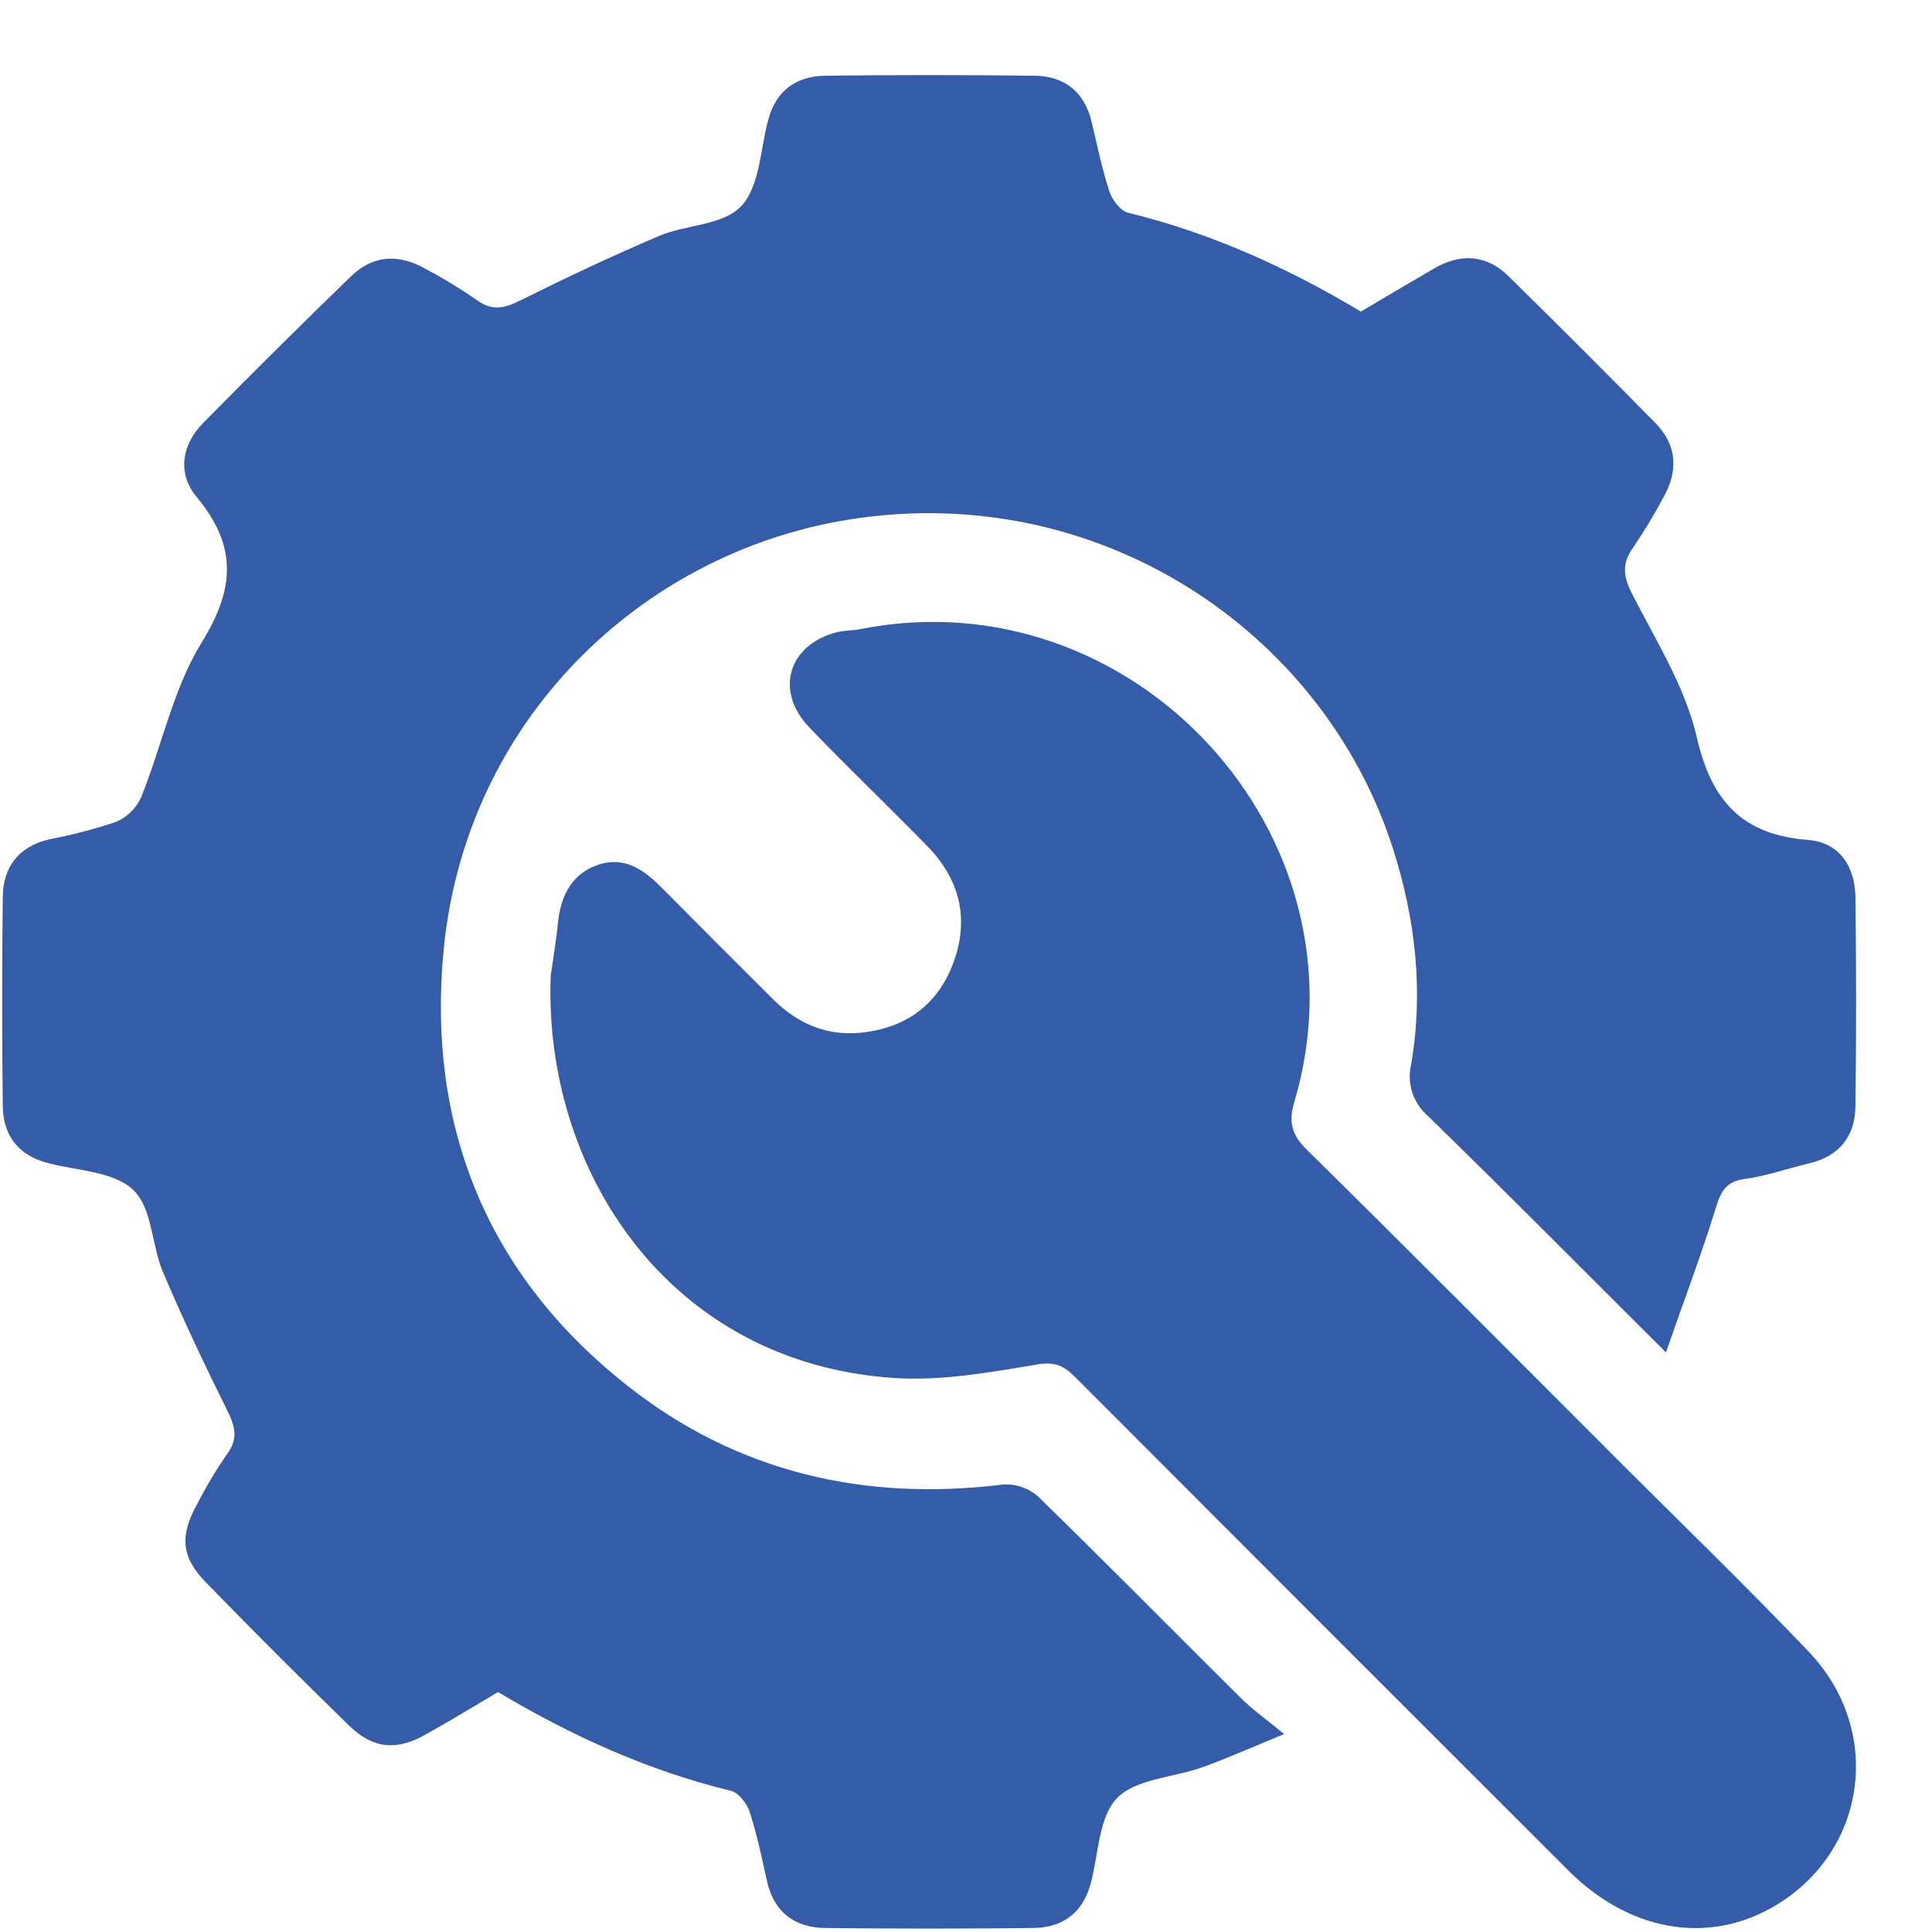<svg width="25" height="25" viewBox="0 0 25 25" fill="none" xmlns="http://www.w3.org/2000/svg">
<g clip-path="url(#clip0_8103_100)">
<path d="M6.444 21.895C7.392 22.46 8.384 22.913 9.459 23.173C9.558 23.198 9.666 23.339 9.702 23.449C9.797 23.743 9.86 24.048 9.926 24.348C10.019 24.749 10.288 24.944 10.676 24.948C11.576 24.959 12.475 24.959 13.375 24.948C13.75 24.943 14.011 24.753 14.113 24.375C14.215 23.997 14.215 23.514 14.456 23.266C14.697 23.017 15.185 23.002 15.559 22.868C15.874 22.755 16.18 22.618 16.617 22.439C16.392 22.253 16.213 22.127 16.059 21.975C15.181 21.104 14.314 20.223 13.428 19.36C13.304 19.253 13.142 19.199 12.978 19.21C11.188 19.43 9.545 19.055 8.124 17.935C6.305 16.505 5.523 14.574 5.74 12.299C6.023 9.333 8.281 7.165 10.967 6.726C14.191 6.201 17.114 8.15 18.022 10.972C18.316 11.888 18.423 12.82 18.26 13.774C18.232 13.893 18.237 14.018 18.274 14.135C18.312 14.252 18.381 14.356 18.473 14.437C19.492 15.428 20.493 16.44 21.557 17.5C21.782 16.851 22.012 16.248 22.201 15.635C22.267 15.42 22.33 15.289 22.576 15.256C22.857 15.218 23.13 15.12 23.409 15.054C23.808 14.961 24.009 14.694 24.009 14.305C24.021 13.405 24.021 12.505 24.009 11.606C24.003 11.215 23.805 10.902 23.4 10.869C22.556 10.805 22.146 10.377 21.956 9.538C21.806 8.886 21.424 8.284 21.115 7.676C20.999 7.448 20.989 7.28 21.138 7.077C21.278 6.871 21.407 6.657 21.524 6.437C21.718 6.095 21.703 5.763 21.422 5.475C20.792 4.834 20.156 4.199 19.515 3.569C19.229 3.289 18.894 3.278 18.553 3.476C18.241 3.657 17.93 3.843 17.61 4.032C16.664 3.466 15.672 3.015 14.598 2.753C14.499 2.729 14.392 2.588 14.356 2.48C14.26 2.185 14.198 1.88 14.126 1.58C14.033 1.182 13.766 0.98 13.377 0.98C12.477 0.969 11.577 0.969 10.678 0.98C10.303 0.985 10.042 1.172 9.94 1.552C9.838 1.932 9.833 2.406 9.595 2.663C9.357 2.919 8.884 2.903 8.531 3.052C7.926 3.309 7.332 3.59 6.742 3.883C6.536 3.986 6.375 4.033 6.171 3.883C5.956 3.734 5.732 3.598 5.501 3.476C5.158 3.283 4.826 3.298 4.538 3.579C3.894 4.203 3.257 4.835 2.627 5.475C2.347 5.761 2.295 6.13 2.543 6.429C3.068 7.059 3.044 7.611 2.611 8.311C2.241 8.911 2.095 9.649 1.827 10.316C1.761 10.46 1.645 10.574 1.5 10.636C1.217 10.73 0.928 10.806 0.635 10.861C0.237 10.956 0.04 11.22 0.036 11.611C0.025 12.511 0.025 13.41 0.036 14.31C0.04 14.685 0.229 14.945 0.608 15.047C0.986 15.149 1.462 15.154 1.718 15.392C1.974 15.629 1.958 16.104 2.107 16.456C2.364 17.062 2.645 17.656 2.938 18.246C3.041 18.453 3.088 18.612 2.938 18.816C2.796 19.021 2.668 19.235 2.554 19.457C2.325 19.866 2.342 20.146 2.662 20.474C3.271 21.1 3.889 21.718 4.516 22.328C4.828 22.631 5.129 22.657 5.505 22.446C5.818 22.273 6.126 22.083 6.444 21.895Z" fill="#355CA8"/>
<path d="M7.126 12.625C7.031 15.151 8.662 17.648 11.584 17.832C12.193 17.87 12.819 17.757 13.428 17.655C13.653 17.617 13.77 17.677 13.91 17.817C16.036 19.948 18.165 22.078 20.295 24.205C21.129 25.037 22.202 25.18 23.078 24.592C24.177 23.853 24.342 22.354 23.404 21.372C22.612 20.541 21.785 19.741 20.972 18.929C19.623 17.579 18.273 16.221 16.913 14.88C16.717 14.687 16.67 14.524 16.748 14.261C17.773 10.812 14.669 7.439 11.131 8.141C11.033 8.161 10.93 8.156 10.831 8.18C10.201 8.341 10.019 8.939 10.471 9.411C10.972 9.935 11.497 10.433 12.002 10.952C12.412 11.372 12.543 11.873 12.346 12.431C12.149 12.99 11.737 13.298 11.152 13.362C10.702 13.411 10.321 13.247 10.004 12.931C9.526 12.455 9.049 11.978 8.575 11.499C8.345 11.267 8.096 11.076 7.75 11.187C7.404 11.298 7.26 11.582 7.221 11.931C7.194 12.202 7.148 12.472 7.126 12.625Z" fill="#355CA8"/>
</g>
<defs>
<clipPath id="clip0_8103_100">
<rect width="24" height="24" fill="white" transform="matrix(-1 0 0 1 24.027 0.96)"/>
</clipPath>
</defs>
</svg>
